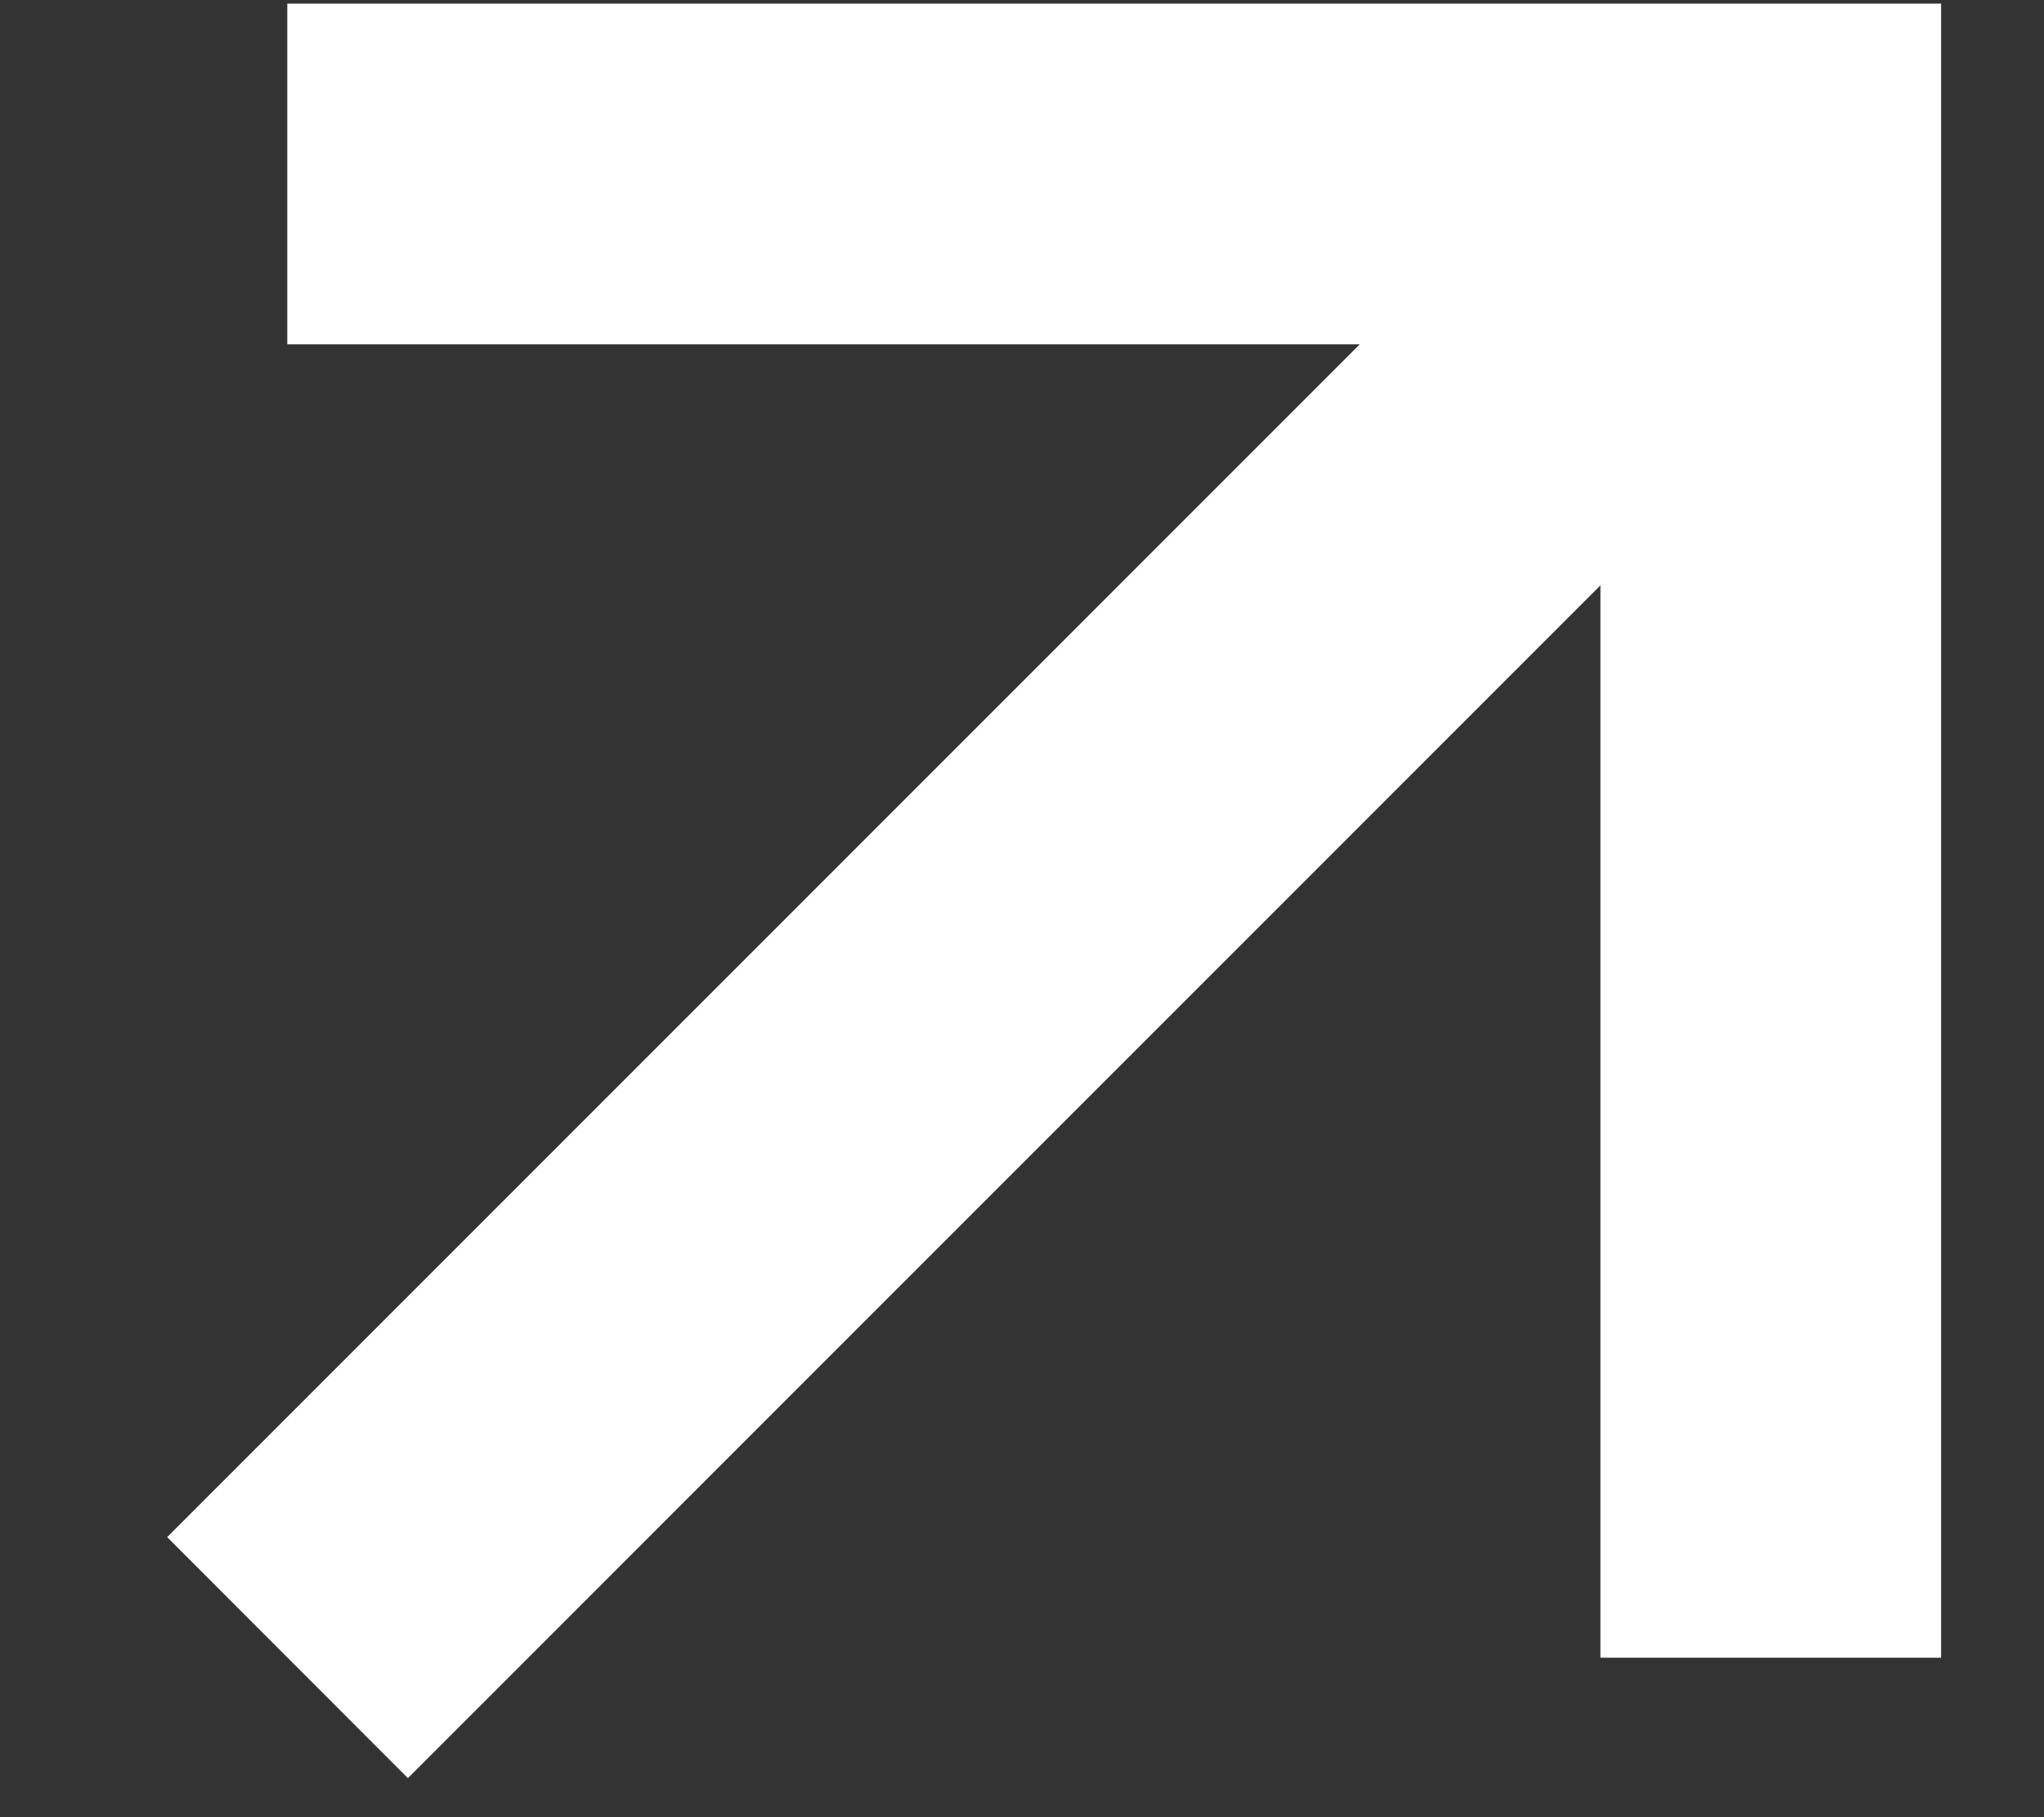<svg width="9" height="8" viewBox="0 0 9 8" fill="none" xmlns="http://www.w3.org/2000/svg">
<rect x="0" y="0" width="9" height="8" fill="#333333" stroke="none"/>
<path fill-rule="evenodd" clip-rule="evenodd" d="M8.547 7.298H7.047L7.047 1.516L1.265 1.516L1.265 0.016L8.547 0.016V7.298Z" fill="white"/>
<path fill-rule="evenodd" clip-rule="evenodd" d="M8.328 1.296L1.796 7.828L0.736 6.767L7.267 0.236L8.328 1.296Z" fill="white"/>
</svg>
